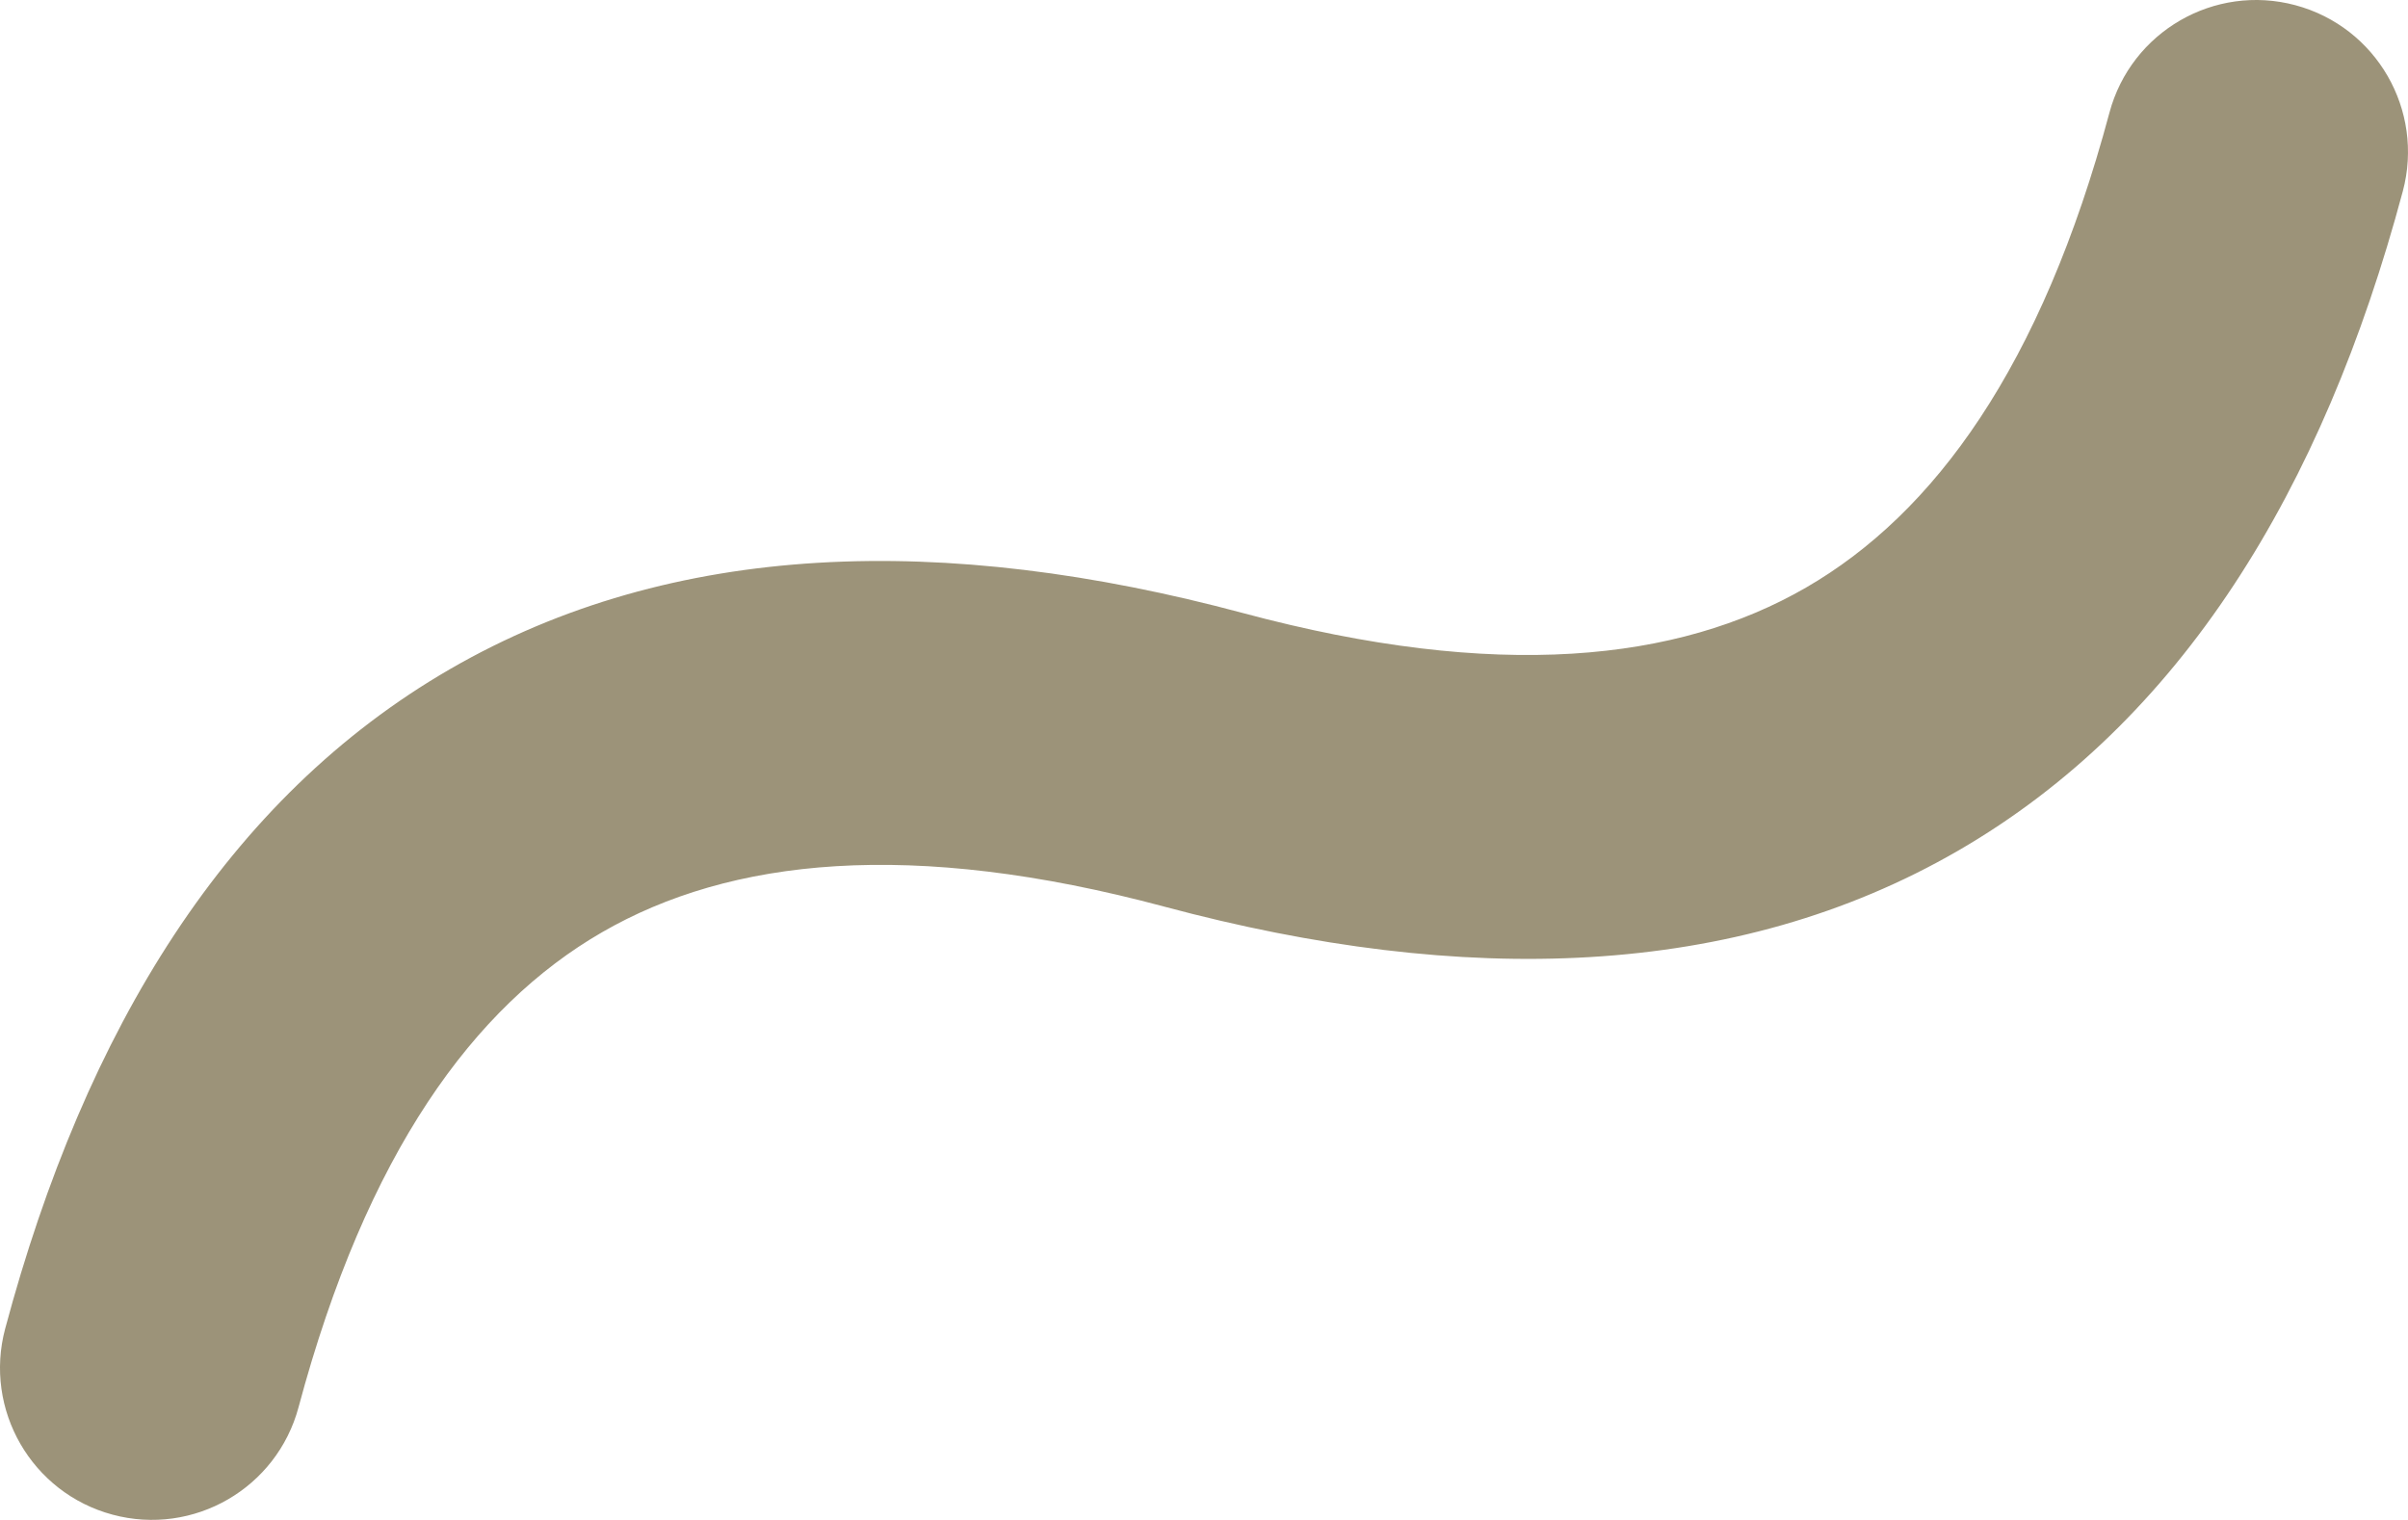 <svg width="122" height="77" viewBox="0 0 122 77" fill="none" xmlns="http://www.w3.org/2000/svg">
<path opacity="0.7" d="M22.807 33.895C34.081 27.381 47.832 26.999 62.991 31.063C75.859 34.514 85.006 33.521 91.499 29.769C97.993 26.017 103.426 18.586 106.874 5.708C107.974 1.601 112.192 -0.836 116.296 0.264C120.401 1.365 122.836 5.586 121.736 9.693C117.674 24.864 110.468 36.59 99.193 43.105C87.919 49.619 74.168 50.001 59.009 45.937C46.141 42.486 36.994 43.479 30.501 47.231C24.007 50.983 18.574 58.414 15.126 71.292C14.026 75.399 9.808 77.836 5.704 76.736C1.599 75.635 -0.836 71.414 0.264 67.306C4.326 52.136 11.532 40.41 22.807 33.895Z" fill="#726641"/>
</svg>
